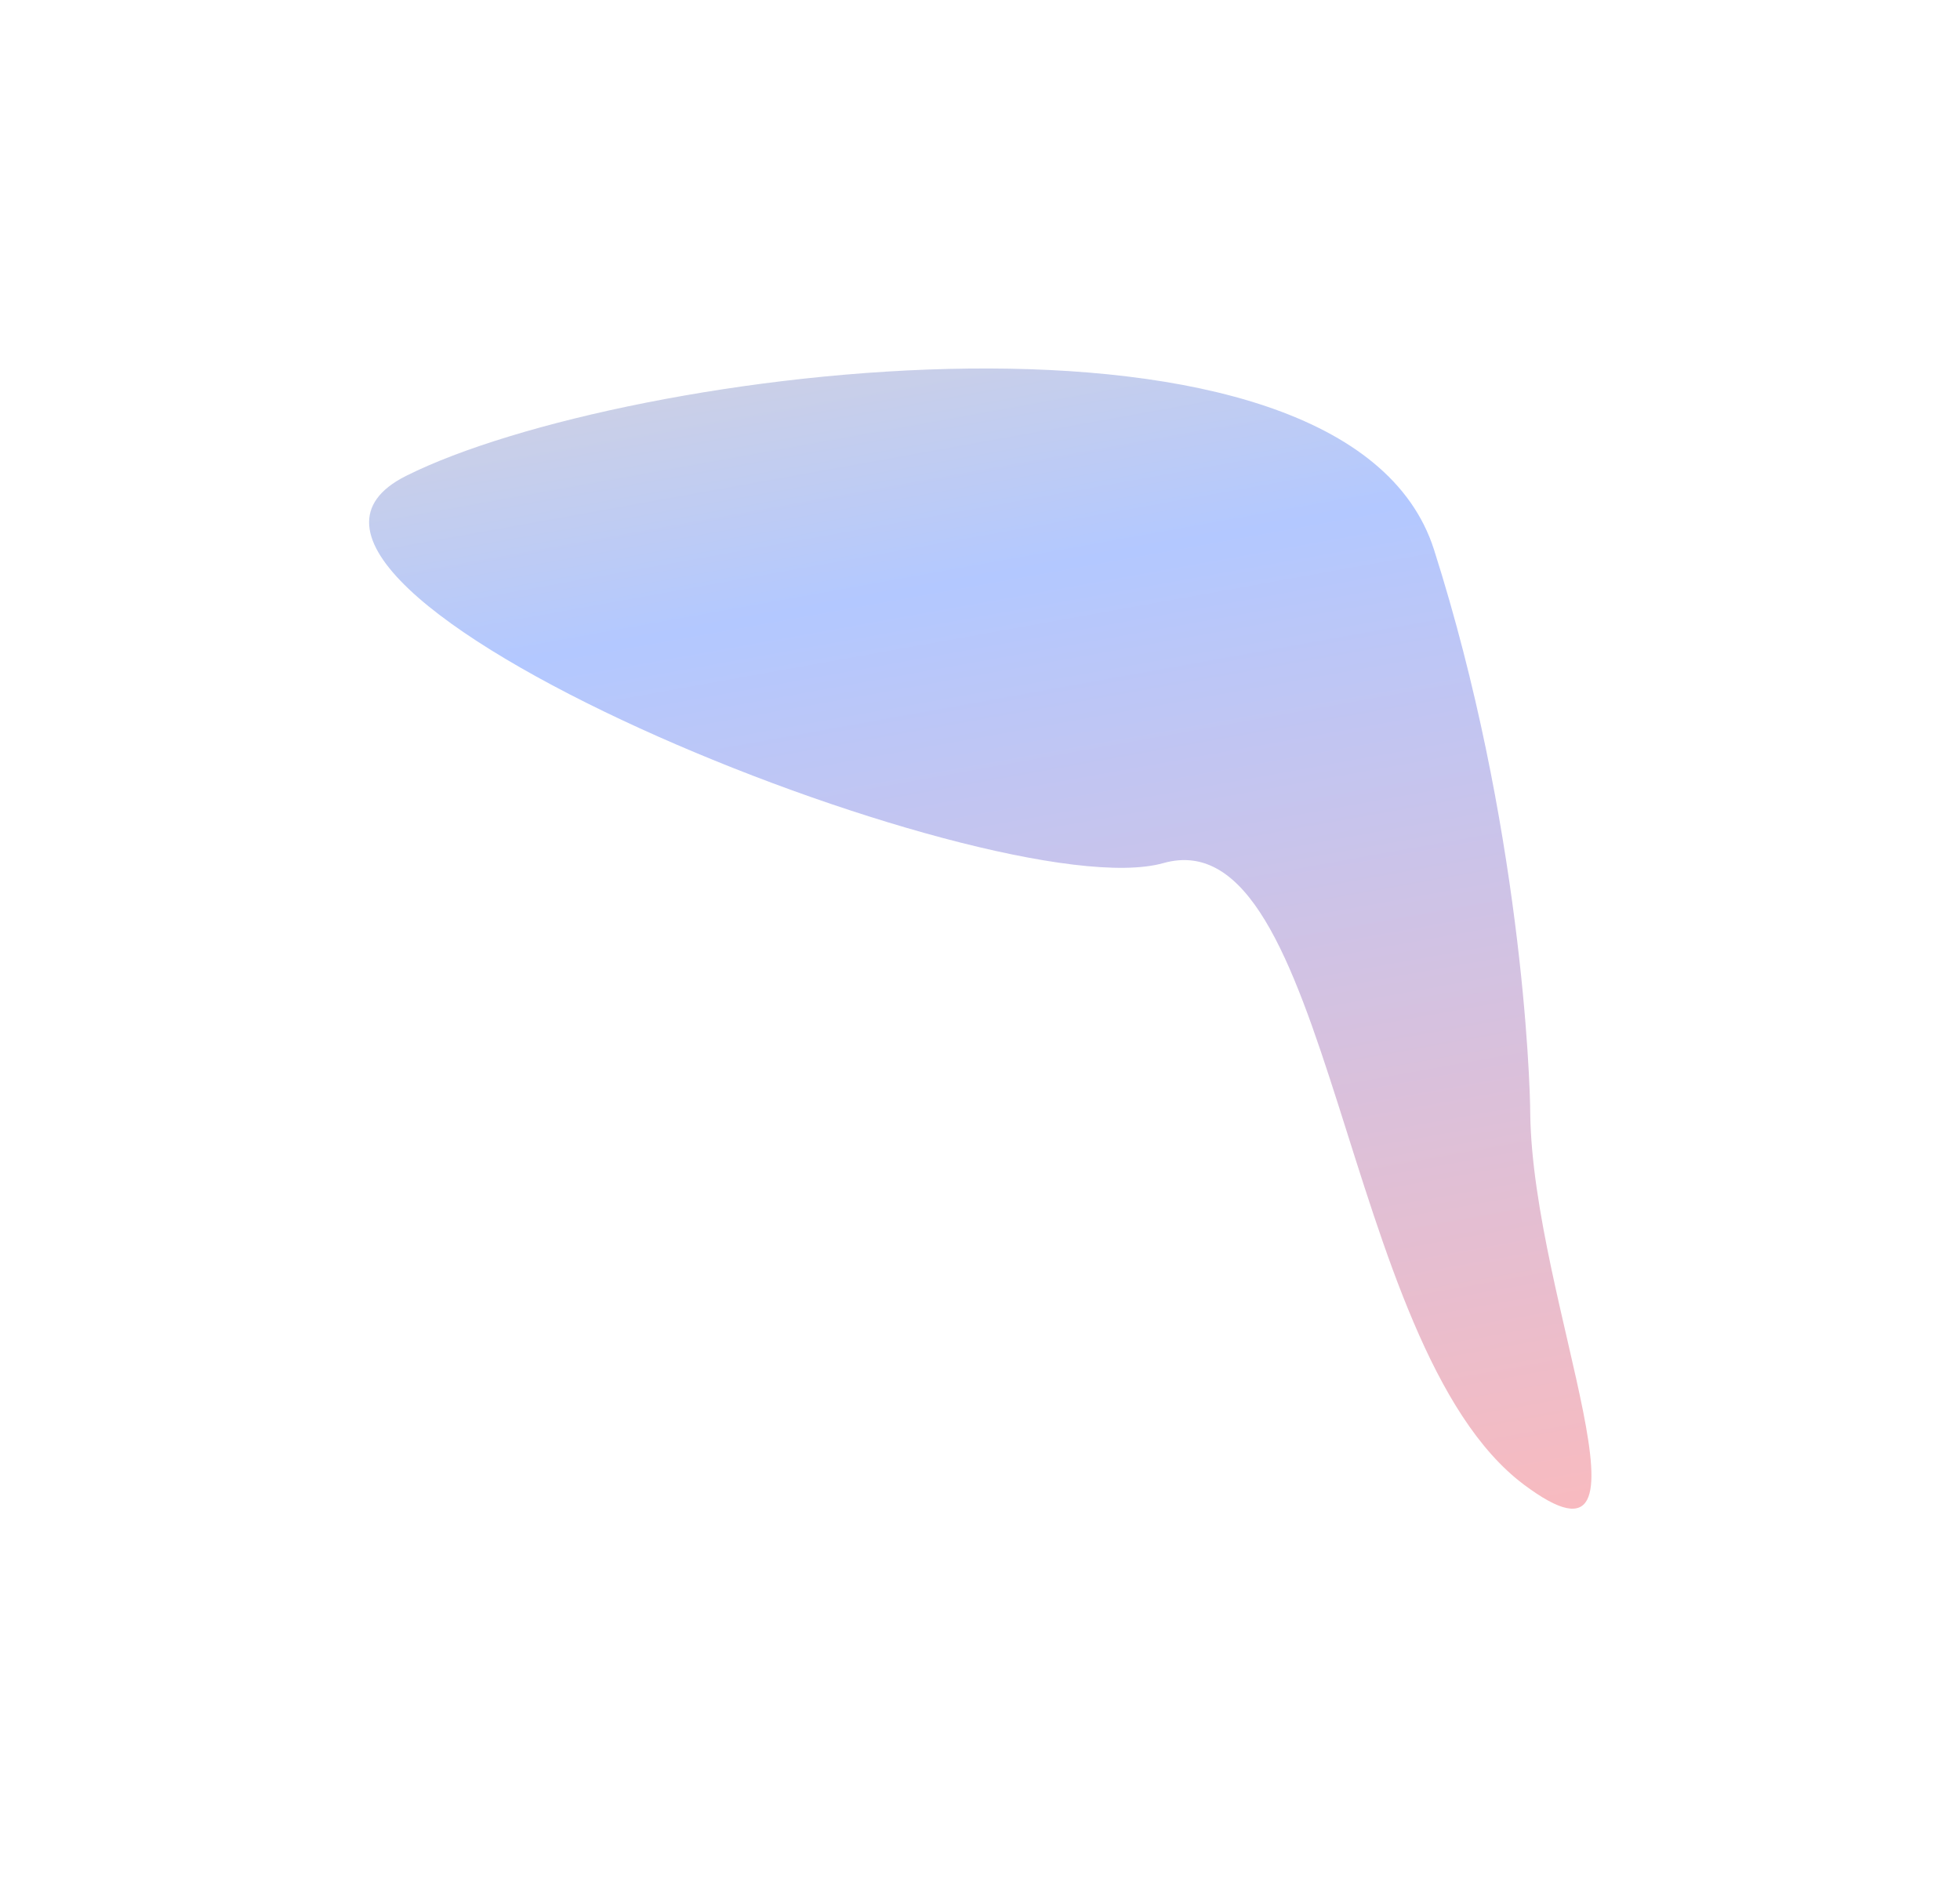 <svg xmlns="http://www.w3.org/2000/svg" width="1332" height="1276" viewBox="0 0 1332 1276" fill="none"><g opacity="0.3" filter="url(#filter0_f_47_277)"><path d="M1035.51 1008.67C1135.49 1083.68 1041.67 885.089 1039.94 756.813C1039.88 733.082 1033.75 559.383 974.565 373.549C914.901 186.209 423.698 249.302 275.951 323.36C128.204 397.417 675.543 618.875 790.597 586.457C905.652 554.04 910.548 914.902 1035.51 1008.67Z" fill="url(#paint0_linear_47_277)"></path></g><defs><filter id="filter0_f_47_277" x="0.831" y="0.371" width="1330.7" height="1274.75" filterUnits="userSpaceOnUse" color-interpolation-filters="sRGB"><feGaussianBlur stdDeviation="125"></feGaussianBlur></filter><linearGradient id="paint0_linear_47_277" x1="658.028" y1="-215.709" x2="899.684" y2="1127.54" gradientUnits="userSpaceOnUse"><stop offset="0.071" stop-color="#FC9700"></stop><stop offset="0.44" stop-color="#0047FF"></stop><stop offset="1" stop-color="#FF1414"></stop></linearGradient></defs></svg>